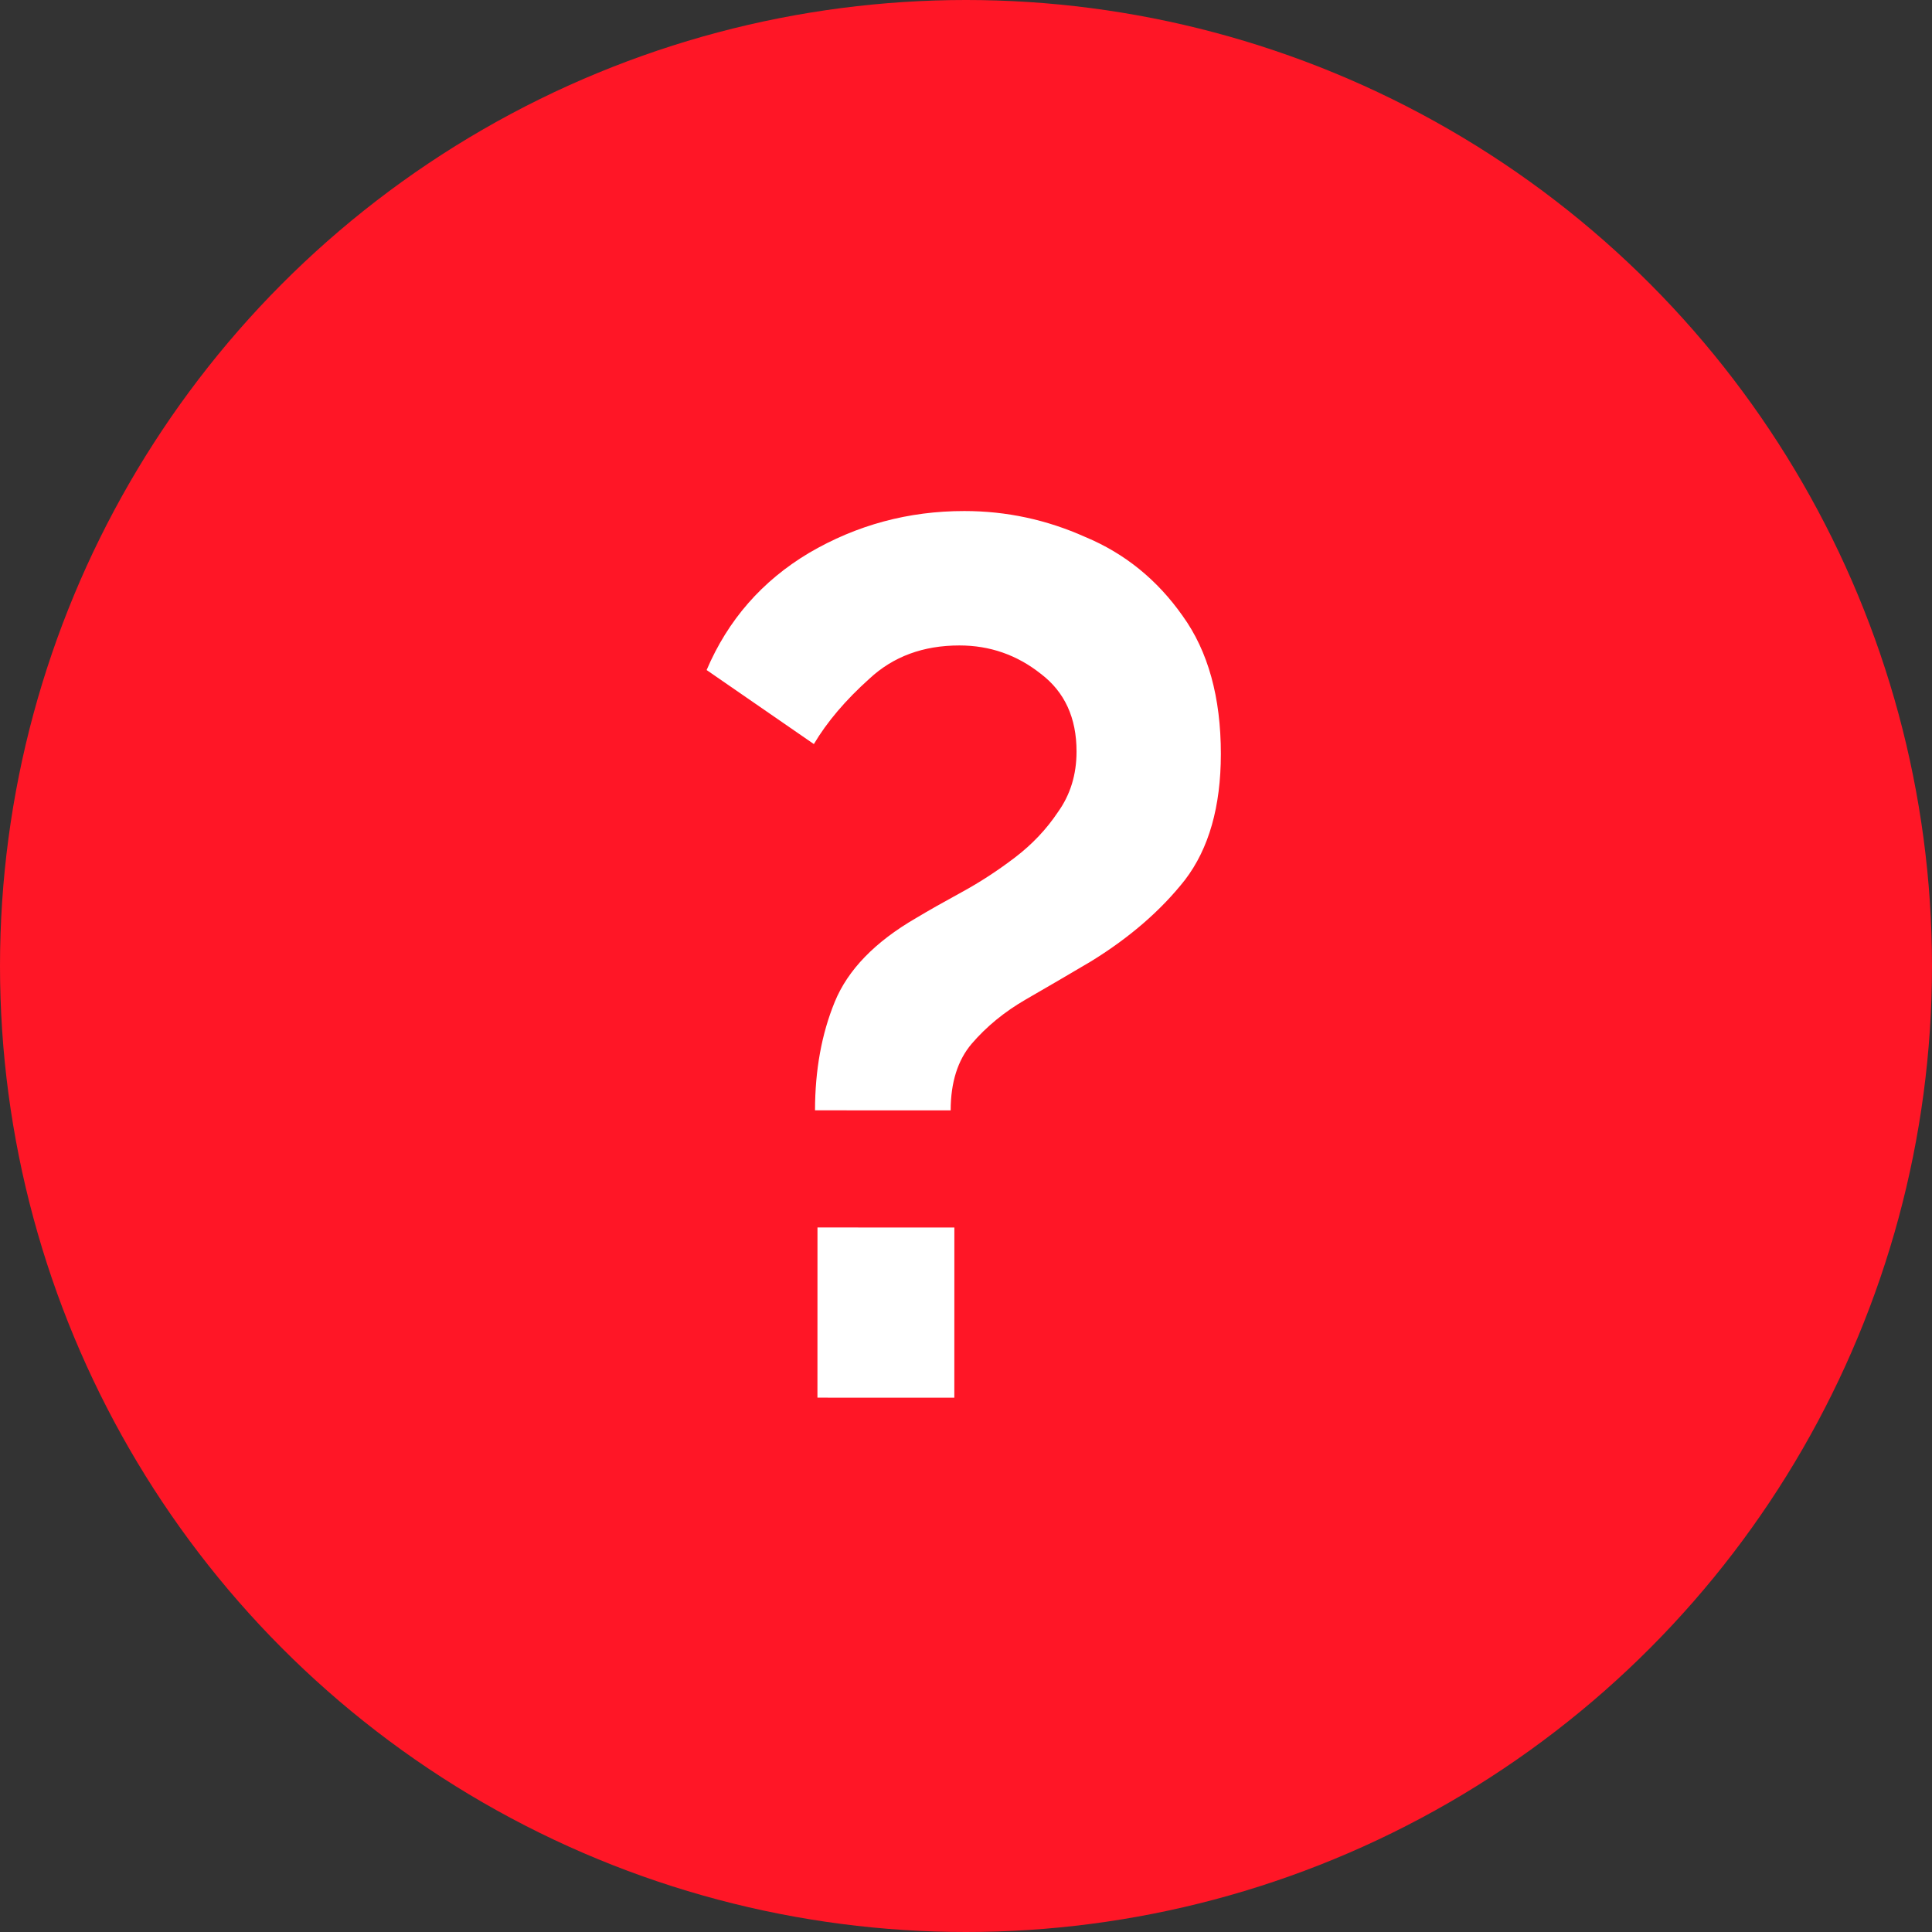 <svg width="47" height="47" viewBox="0 0 47 47" fill="none" xmlns="http://www.w3.org/2000/svg">
<rect x="0" y="0" width="47" height="47" fill="#333333" stroke="none"/>
<circle cx="23.5" cy="23.5" r="23.5" fill="#FF1626"/>
<path d="M19.827 27.011C19.828 26.031 19.988 25.151 20.308 24.371C20.628 23.591 21.288 22.911 22.288 22.332C22.588 22.152 22.959 21.942 23.399 21.702C23.839 21.462 24.269 21.182 24.689 20.862C25.109 20.542 25.459 20.172 25.739 19.752C26.039 19.332 26.189 18.843 26.189 18.283C26.19 17.463 25.9 16.832 25.32 16.392C24.74 15.932 24.08 15.702 23.34 15.702C22.46 15.702 21.73 15.971 21.15 16.511C20.57 17.031 20.12 17.561 19.799 18.101L17.19 16.3C17.71 15.08 18.541 14.131 19.681 13.451C20.841 12.771 22.101 12.431 23.461 12.432C24.481 12.432 25.461 12.642 26.401 13.063C27.361 13.463 28.151 14.103 28.77 14.983C29.39 15.843 29.7 16.963 29.7 18.343C29.699 19.623 29.409 20.643 28.829 21.403C28.248 22.143 27.488 22.803 26.548 23.383C26.008 23.703 25.478 24.012 24.958 24.312C24.438 24.612 23.998 24.972 23.638 25.392C23.298 25.792 23.128 26.332 23.127 27.012L19.827 27.011ZM19.886 34.001L19.887 29.861L23.217 29.862L23.216 34.002L19.886 34.001Z" fill="white"/>
</svg>

